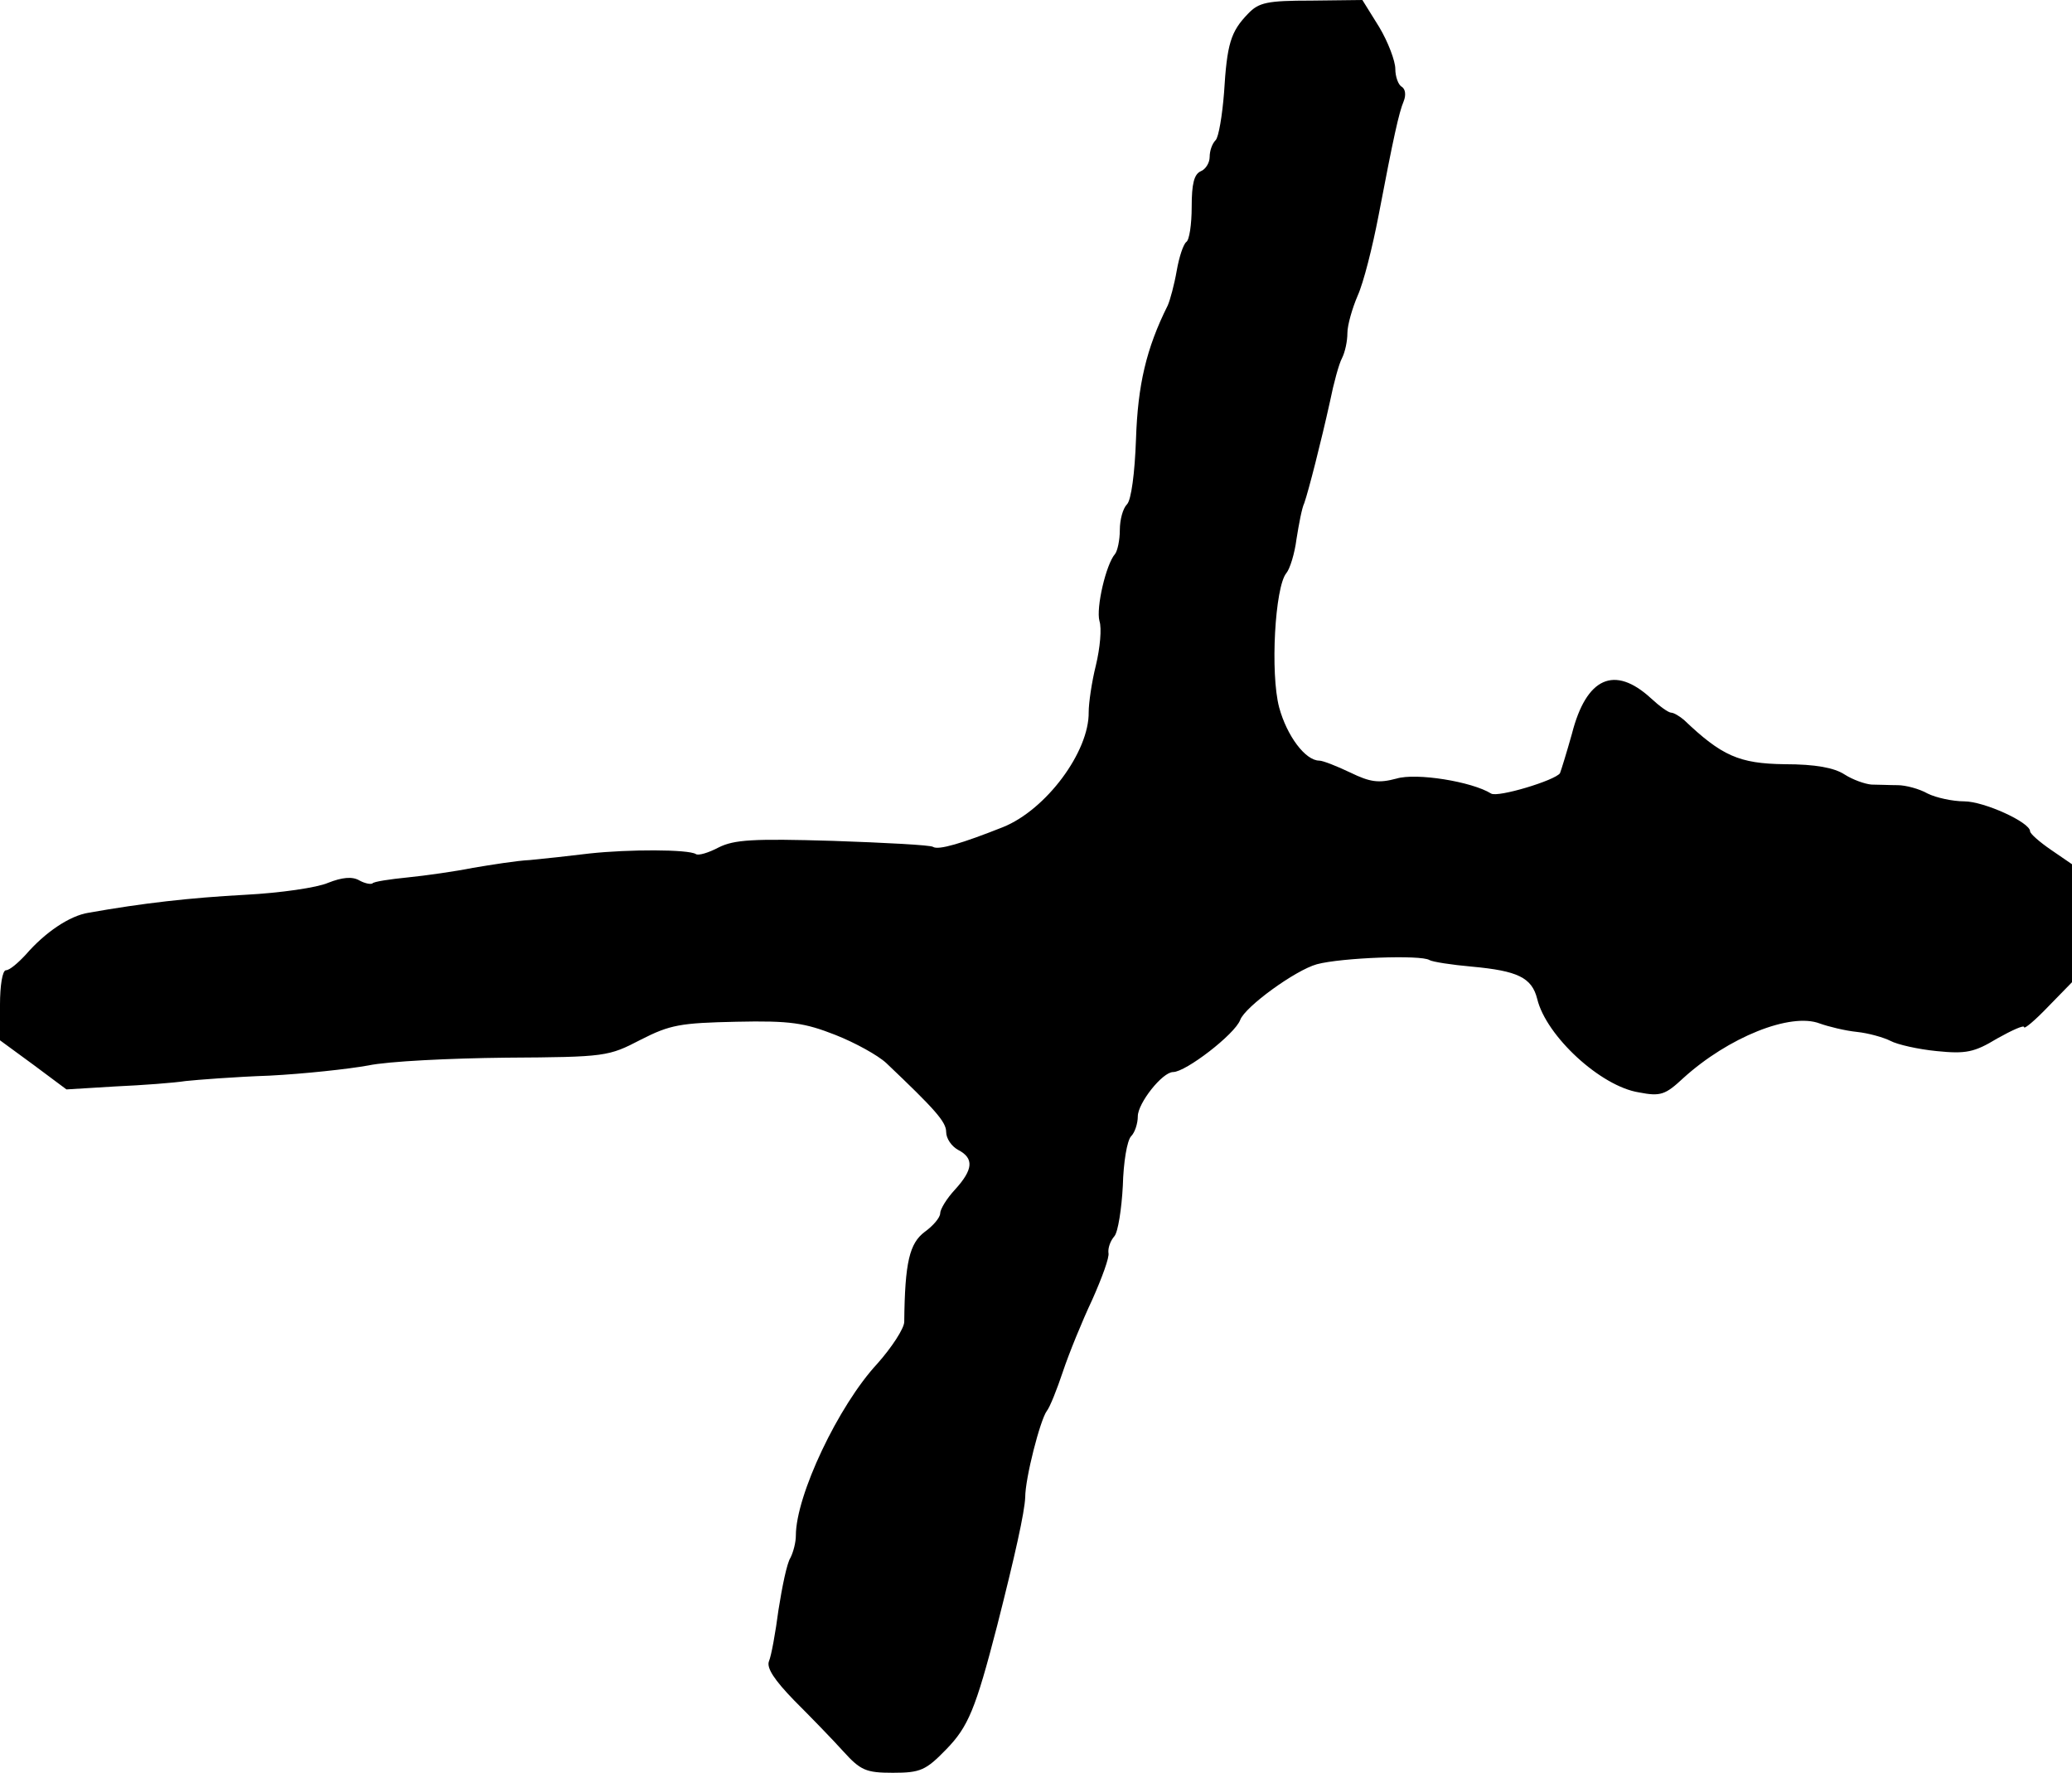 <?xml version="1.0" standalone="no"?>
<!DOCTYPE svg PUBLIC "-//W3C//DTD SVG 20010904//EN"
 "http://www.w3.org/TR/2001/REC-SVG-20010904/DTD/svg10.dtd">
<svg version="1.0" xmlns="http://www.w3.org/2000/svg"
 width="346pt" height="296pt" viewBox="0 0 346 296"
 preserveAspectRatio="xMidYMid meet">
<g transform="translate(0,296) scale(0.1,-0.1)"
fill="#000000" stroke="none">
<path d="M2084 2937 c-29 -30 -35 -50 -40 -132 -3 -38 -9 -74 -14 -79 -6 -6
-10 -18 -10 -28 0 -10 -7 -21 -15 -24 -11 -5 -15 -21 -15 -59 0 -30 -4 -56 -9
-59 -5 -4 -12 -25 -16 -48 -4 -23 -11 -49 -15 -58 -36 -72 -50 -133 -53 -223
-2 -57 -8 -102 -15 -109 -7 -7 -12 -26 -12 -43 0 -17 -4 -35 -8 -40 -15 -17
-32 -90 -26 -112 4 -12 1 -45 -6 -74 -7 -28 -12 -63 -12 -78 1 -66 -71 -163
-143 -192 -68 -27 -108 -39 -117 -33 -4 3 -80 7 -167 10 -134 4 -165 2 -191
-11 -17 -9 -34 -14 -38 -11 -13 8 -112 8 -177 1 -33 -4 -78 -9 -100 -11 -22
-1 -65 -8 -95 -13 -30 -6 -79 -13 -109 -16 -30 -3 -57 -7 -59 -10 -3 -2 -13 0
-22 5 -12 7 -29 5 -52 -4 -18 -8 -80 -17 -138 -20 -93 -5 -172 -14 -262 -30
-32 -5 -73 -33 -105 -70 -13 -14 -27 -26 -33 -26 -6 0 -10 -26 -10 -58 l0 -59
56 -41 55 -41 82 5 c45 2 98 6 117 9 19 2 82 7 140 9 58 3 132 11 165 17 33 7
137 12 230 13 167 1 171 2 225 30 49 25 66 28 160 30 90 2 114 -2 165 -22 33
-13 71 -34 85 -47 81 -77 100 -98 100 -115 0 -11 9 -24 20 -30 27 -14 25 -33
-5 -66 -14 -15 -25 -33 -25 -40 0 -7 -12 -21 -26 -31 -25 -19 -33 -50 -34
-150 0 -11 -21 -43 -45 -70 -65 -70 -136 -220 -136 -287 0 -11 -4 -27 -9 -37
-6 -9 -14 -49 -20 -87 -5 -38 -12 -77 -16 -86 -4 -11 9 -31 42 -65 27 -27 64
-65 82 -85 29 -32 38 -36 83 -36 46 0 55 4 89 39 37 38 49 67 85 206 30 118
46 190 47 215 0 32 25 129 36 144 5 6 17 36 27 66 10 30 32 84 49 120 16 36
29 71 27 78 -1 8 3 20 10 28 6 7 12 46 14 84 1 39 7 76 14 83 6 6 11 21 11 33
0 22 41 74 59 74 21 0 103 63 112 87 8 22 92 83 128 93 41 11 174 16 188 7 5
-3 37 -8 71 -11 76 -7 100 -18 109 -54 15 -62 106 -146 170 -156 36 -7 44 -4
74 24 75 68 179 110 228 91 14 -5 42 -12 62 -14 19 -2 44 -9 56 -15 11 -6 46
-14 77 -17 49 -5 63 -2 101 21 25 14 45 23 45 19 0 -4 18 11 40 34 l40 41 0
99 0 98 -35 24 c-19 13 -35 27 -35 31 0 15 -77 50 -110 50 -19 0 -47 6 -61 13
-14 8 -37 14 -50 14 -13 0 -33 1 -44 1 -11 1 -31 8 -45 17 -17 11 -48 17 -100
17 -76 1 -105 14 -168 74 -7 6 -17 12 -21 12 -5 0 -20 11 -34 24 -61 56 -108
35 -132 -59 -9 -32 -18 -61 -20 -66 -8 -12 -104 -41 -115 -34 -32 20 -125 35
-158 25 -30 -8 -44 -6 -77 10 -23 11 -46 20 -52 20 -23 0 -54 41 -67 89 -15
57 -7 201 12 224 6 7 14 33 17 57 4 25 9 52 13 60 7 20 28 102 43 170 6 30 15
63 20 72 5 10 9 28 9 42 0 13 8 41 17 62 10 22 25 82 35 134 25 131 34 172 42
191 4 10 3 20 -3 24 -6 3 -11 17 -11 30 0 13 -12 45 -27 70 l-28 45 -85 -1
c-74 0 -88 -3 -106 -22z"/>
</g>
</svg>
